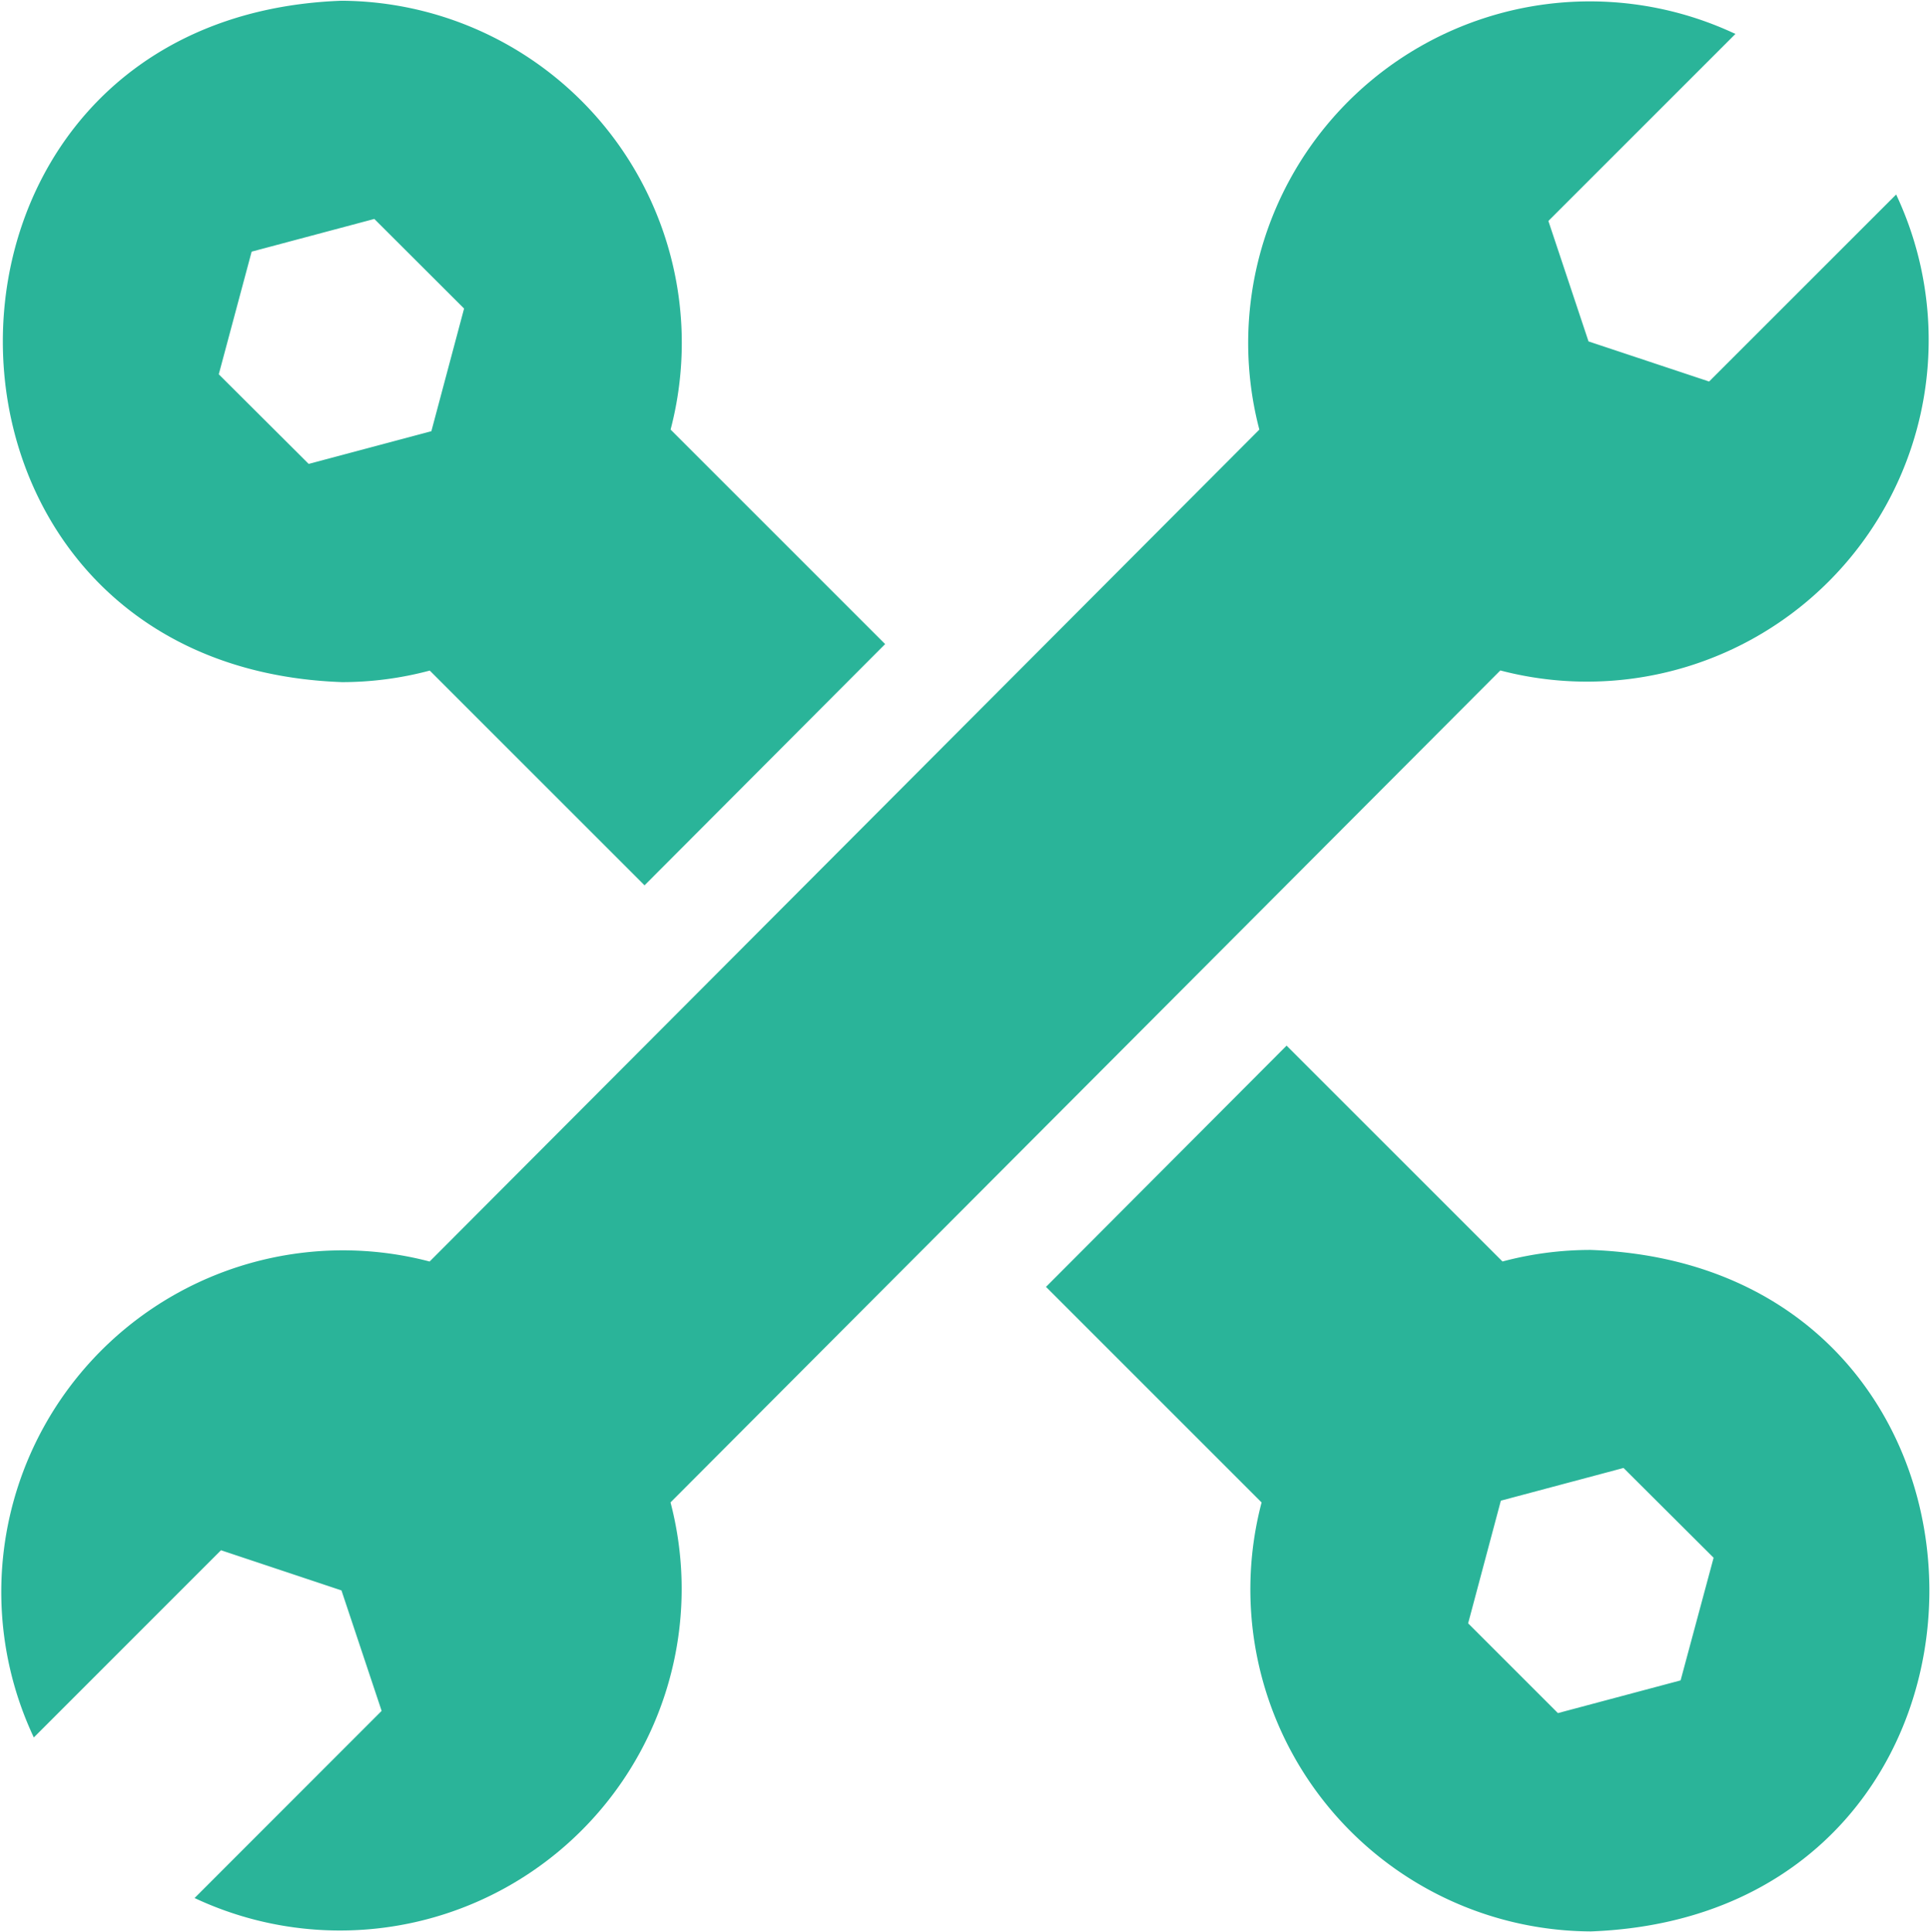 <svg viewBox="0 0 59 59.07" height="59.07" width="59" xmlns="http://www.w3.org/2000/svg">
  <g transform="translate(-0.302 -0.001)" id="repair">
    <path fill="#2ab499" transform="translate(-0.668 -0.165)" d="M11.408,21.022a10.429,10.429,0,0,0,2.7-.353l6.566,6.566,7.355-7.376L21.47,13.3A10.458,10.458,0,0,0,11.407.189c-13.8.51-13.8,20.324,0,20.832ZM8.663,7.86l3.75-1L15.157,9.6l-1,3.75-3.75,1L7.658,11.61Z" data-name="Path 148" id="Path_148"></path>
    <path fill="#2ab499" transform="translate(-244.313 -244.246)" d="M293.246,282.464a10.429,10.429,0,0,0-2.7.353l-6.6-6.6-7.355,7.376,6.591,6.591A10.458,10.458,0,0,0,293.246,303.3C307.047,302.786,307.045,282.972,293.246,282.464Zm2.745,13.161-3.75,1-2.745-2.745,1-3.75,3.75-1L297,291.875Z" data-name="Path 149" id="Path_149"></path>
    <path fill="#2ab499" transform="translate(0 0)" d="M46.167,20.5a10.445,10.445,0,0,0,12.1-14.552l-5.718,5.718L48.863,10.44,47.636,6.757l5.718-5.718A10.445,10.445,0,0,0,38.8,13.136L13.436,38.572a10.445,10.445,0,0,0-12.1,14.552L7.058,47.4l3.683,1.228,1.228,3.683L6.25,58.033A10.445,10.445,0,0,0,20.8,45.937Z" data-name="Path 150" id="Path_150"></path>
  </g>
</svg>
